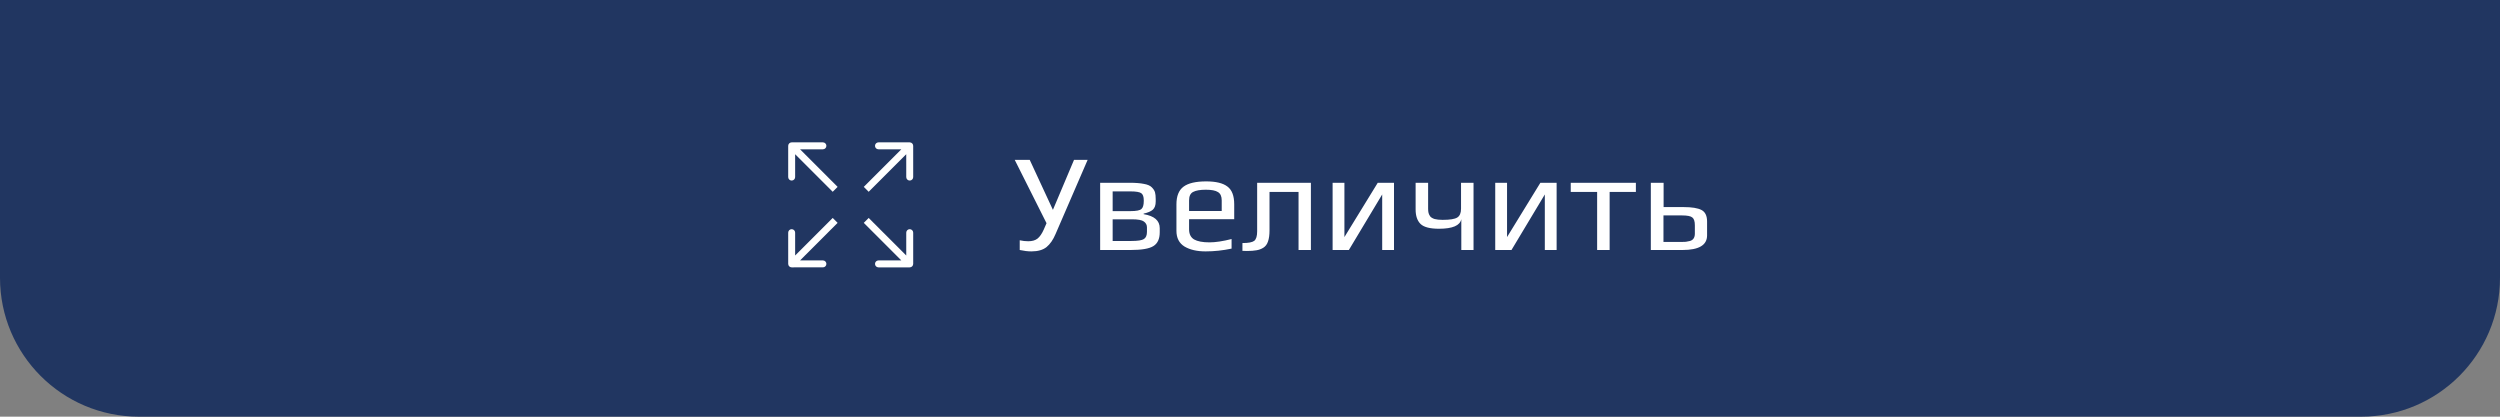 <?xml version="1.0" encoding="UTF-8"?> <svg xmlns="http://www.w3.org/2000/svg" width="360" height="60" viewBox="0 0 360 60" fill="none"><rect x="0" y="0" width="360" height="60" fill="#808080" stroke="none"/> <path d="M0 0H360V40C360 51.046 351.046 60 340 60H20C8.954 60 0 51.046 0 40V0Z" fill="#213661"></path> <path d="M156.62 23.02L152 33.7C151.653 34.527 151.22 35.153 150.7 35.58C150.18 35.993 149.453 36.2 148.52 36.2C148.013 36.2 147.453 36.133 146.84 36V34.6C147.267 34.693 147.673 34.74 148.06 34.74C148.633 34.74 149.08 34.613 149.4 34.36C149.733 34.093 150.033 33.66 150.3 33.06L150.7 32.14L146.12 23.02H148.28L151.62 30.22L154.66 23.02H156.62ZM167.002 32.86V33.44C167.002 34.4 166.696 35.067 166.082 35.44C165.482 35.813 164.389 36 162.802 36H158.422V26.32H162.662C163.516 26.32 164.202 26.373 164.722 26.48C165.256 26.573 165.636 26.74 165.862 26.98C166.102 27.22 166.256 27.46 166.322 27.7C166.389 27.94 166.422 28.267 166.422 28.68V29.02C166.422 29.553 166.282 29.947 166.002 30.2C165.722 30.44 165.282 30.627 164.682 30.76V30.84C166.229 31.093 167.002 31.767 167.002 32.86ZM164.702 28.96V28.84C164.702 28.333 164.582 27.993 164.342 27.82C164.102 27.647 163.576 27.56 162.762 27.56H160.222V30.4H162.822C163.622 30.4 164.136 30.3 164.362 30.1C164.589 29.9 164.702 29.52 164.702 28.96ZM165.162 33.38V32.74C165.162 32.393 165.016 32.113 164.722 31.9C164.442 31.687 163.869 31.58 163.002 31.58H160.222V34.7H162.902C163.836 34.7 164.442 34.607 164.722 34.42C165.016 34.233 165.162 33.887 165.162 33.38ZM177.727 31.56H171.227V33.02C171.227 33.7 171.467 34.187 171.947 34.48C172.44 34.76 173.18 34.9 174.167 34.9C175.034 34.9 176.094 34.74 177.347 34.42V35.8C176.094 36.067 174.847 36.2 173.607 36.2C172.367 36.2 171.354 35.967 170.567 35.5C169.794 35.02 169.407 34.267 169.407 33.24V29.42C169.407 28.233 169.747 27.387 170.427 26.88C171.107 26.373 172.194 26.12 173.687 26.12C175.087 26.12 176.107 26.367 176.747 26.86C177.4 27.34 177.727 28.193 177.727 29.42V31.56ZM175.927 30.38V28.86C175.927 28.273 175.747 27.873 175.387 27.66C175.04 27.433 174.46 27.32 173.647 27.32C172.82 27.32 172.207 27.427 171.807 27.64C171.42 27.84 171.227 28.247 171.227 28.86V30.38H175.927ZM181.03 33.32V26.32H188.77V36H186.99V27.64H182.81V33.18C182.81 33.833 182.737 34.367 182.59 34.78C182.457 35.18 182.23 35.48 181.91 35.68C181.603 35.867 181.277 35.987 180.93 36.04C180.583 36.107 180.123 36.14 179.55 36.14C179.283 36.14 179.07 36.133 178.91 36.12V35C179.763 35 180.33 34.893 180.61 34.68C180.89 34.453 181.03 34 181.03 33.32ZM194.236 36H191.896V26.32H193.596V34.14L198.396 26.32H200.736V36H199.036V28L194.236 36ZM212.189 36H210.429V31.56C210.242 32.48 209.169 32.94 207.209 32.94C205.929 32.94 205.049 32.713 204.569 32.26C204.089 31.793 203.849 31.093 203.849 30.16V26.32H205.649V30.06C205.649 30.3 205.669 30.5 205.709 30.66C205.749 30.82 205.829 30.987 205.949 31.16C206.082 31.32 206.296 31.447 206.589 31.54C206.896 31.62 207.276 31.66 207.729 31.66C208.782 31.66 209.489 31.547 209.849 31.32C210.209 31.093 210.389 30.673 210.389 30.06V26.32H212.189V36ZM217.654 36H215.314V26.32H217.014V34.14L221.814 26.32H224.154V36H222.454V28L217.654 36ZM235.567 27.64H231.787V36H229.987V27.64H226.187V26.32H235.567V27.64ZM242.279 36H237.719V26.32H239.559V29.82H242.439C243.626 29.82 244.486 29.96 245.019 30.24C245.552 30.52 245.819 31.073 245.819 31.9V33.9C245.819 35.3 244.639 36 242.279 36ZM244.059 33.66V32.44C244.059 31.88 243.939 31.507 243.699 31.32C243.472 31.12 242.972 31.02 242.199 31.02H239.539V34.84H242.159C242.399 34.84 242.599 34.833 242.759 34.82C242.932 34.793 243.132 34.753 243.359 34.7C243.586 34.633 243.759 34.513 243.879 34.34C243.999 34.153 244.059 33.927 244.059 33.66Z" fill="white"></path> <path d="M131.499 21C131.499 20.724 131.276 20.5 130.999 20.5L126.499 20.5C126.223 20.5 125.999 20.724 125.999 21.001C125.999 21.277 126.223 21.5 126.499 21.5L130.499 21.5L130.5 25.5C130.5 25.777 130.723 26 131 26C131.276 26 131.5 25.777 131.5 25.5L131.499 21ZM125.09 27.617L131.353 21.354L130.646 20.647L124.383 26.91L125.09 27.617Z" fill="white"></path> <path d="M113.501 38.001C113.501 38.277 113.724 38.501 114.001 38.501L118.501 38.5C118.777 38.5 119.001 38.277 119.001 38C119.001 37.724 118.777 37.5 118.501 37.5L114.501 37.501L114.5 33.501C114.5 33.224 114.277 33.001 114 33.001C113.724 33.001 113.5 33.224 113.5 33.501L113.501 38.001ZM119.91 31.384L113.647 37.647L114.354 38.354L120.617 32.091L119.91 31.384Z" fill="white"></path> <path d="M114 20.5C113.724 20.5 113.5 20.724 113.5 21L113.5 25.5C113.5 25.776 113.724 26 114 26C114.276 26 114.5 25.776 114.5 25.5L114.5 21.5L118.5 21.5C118.776 21.5 119 21.276 119 21C119 20.724 118.776 20.5 118.5 20.5L114 20.5ZM120.617 26.91L114.354 20.646L113.646 21.353L119.91 27.617L120.617 26.91Z" fill="white"></path> <path d="M131 38.501C131.276 38.501 131.5 38.277 131.5 38.001L131.5 33.501C131.5 33.225 131.276 33.001 131 33.001C130.724 33.001 130.5 33.225 130.5 33.501L130.5 37.501L126.5 37.501C126.224 37.501 126 37.725 126 38.001C126 38.277 126.224 38.501 126.5 38.501L131 38.501ZM124.383 32.091L130.646 38.355L131.354 37.648L125.09 31.384L124.383 32.091Z" fill="white"></path> </svg> 